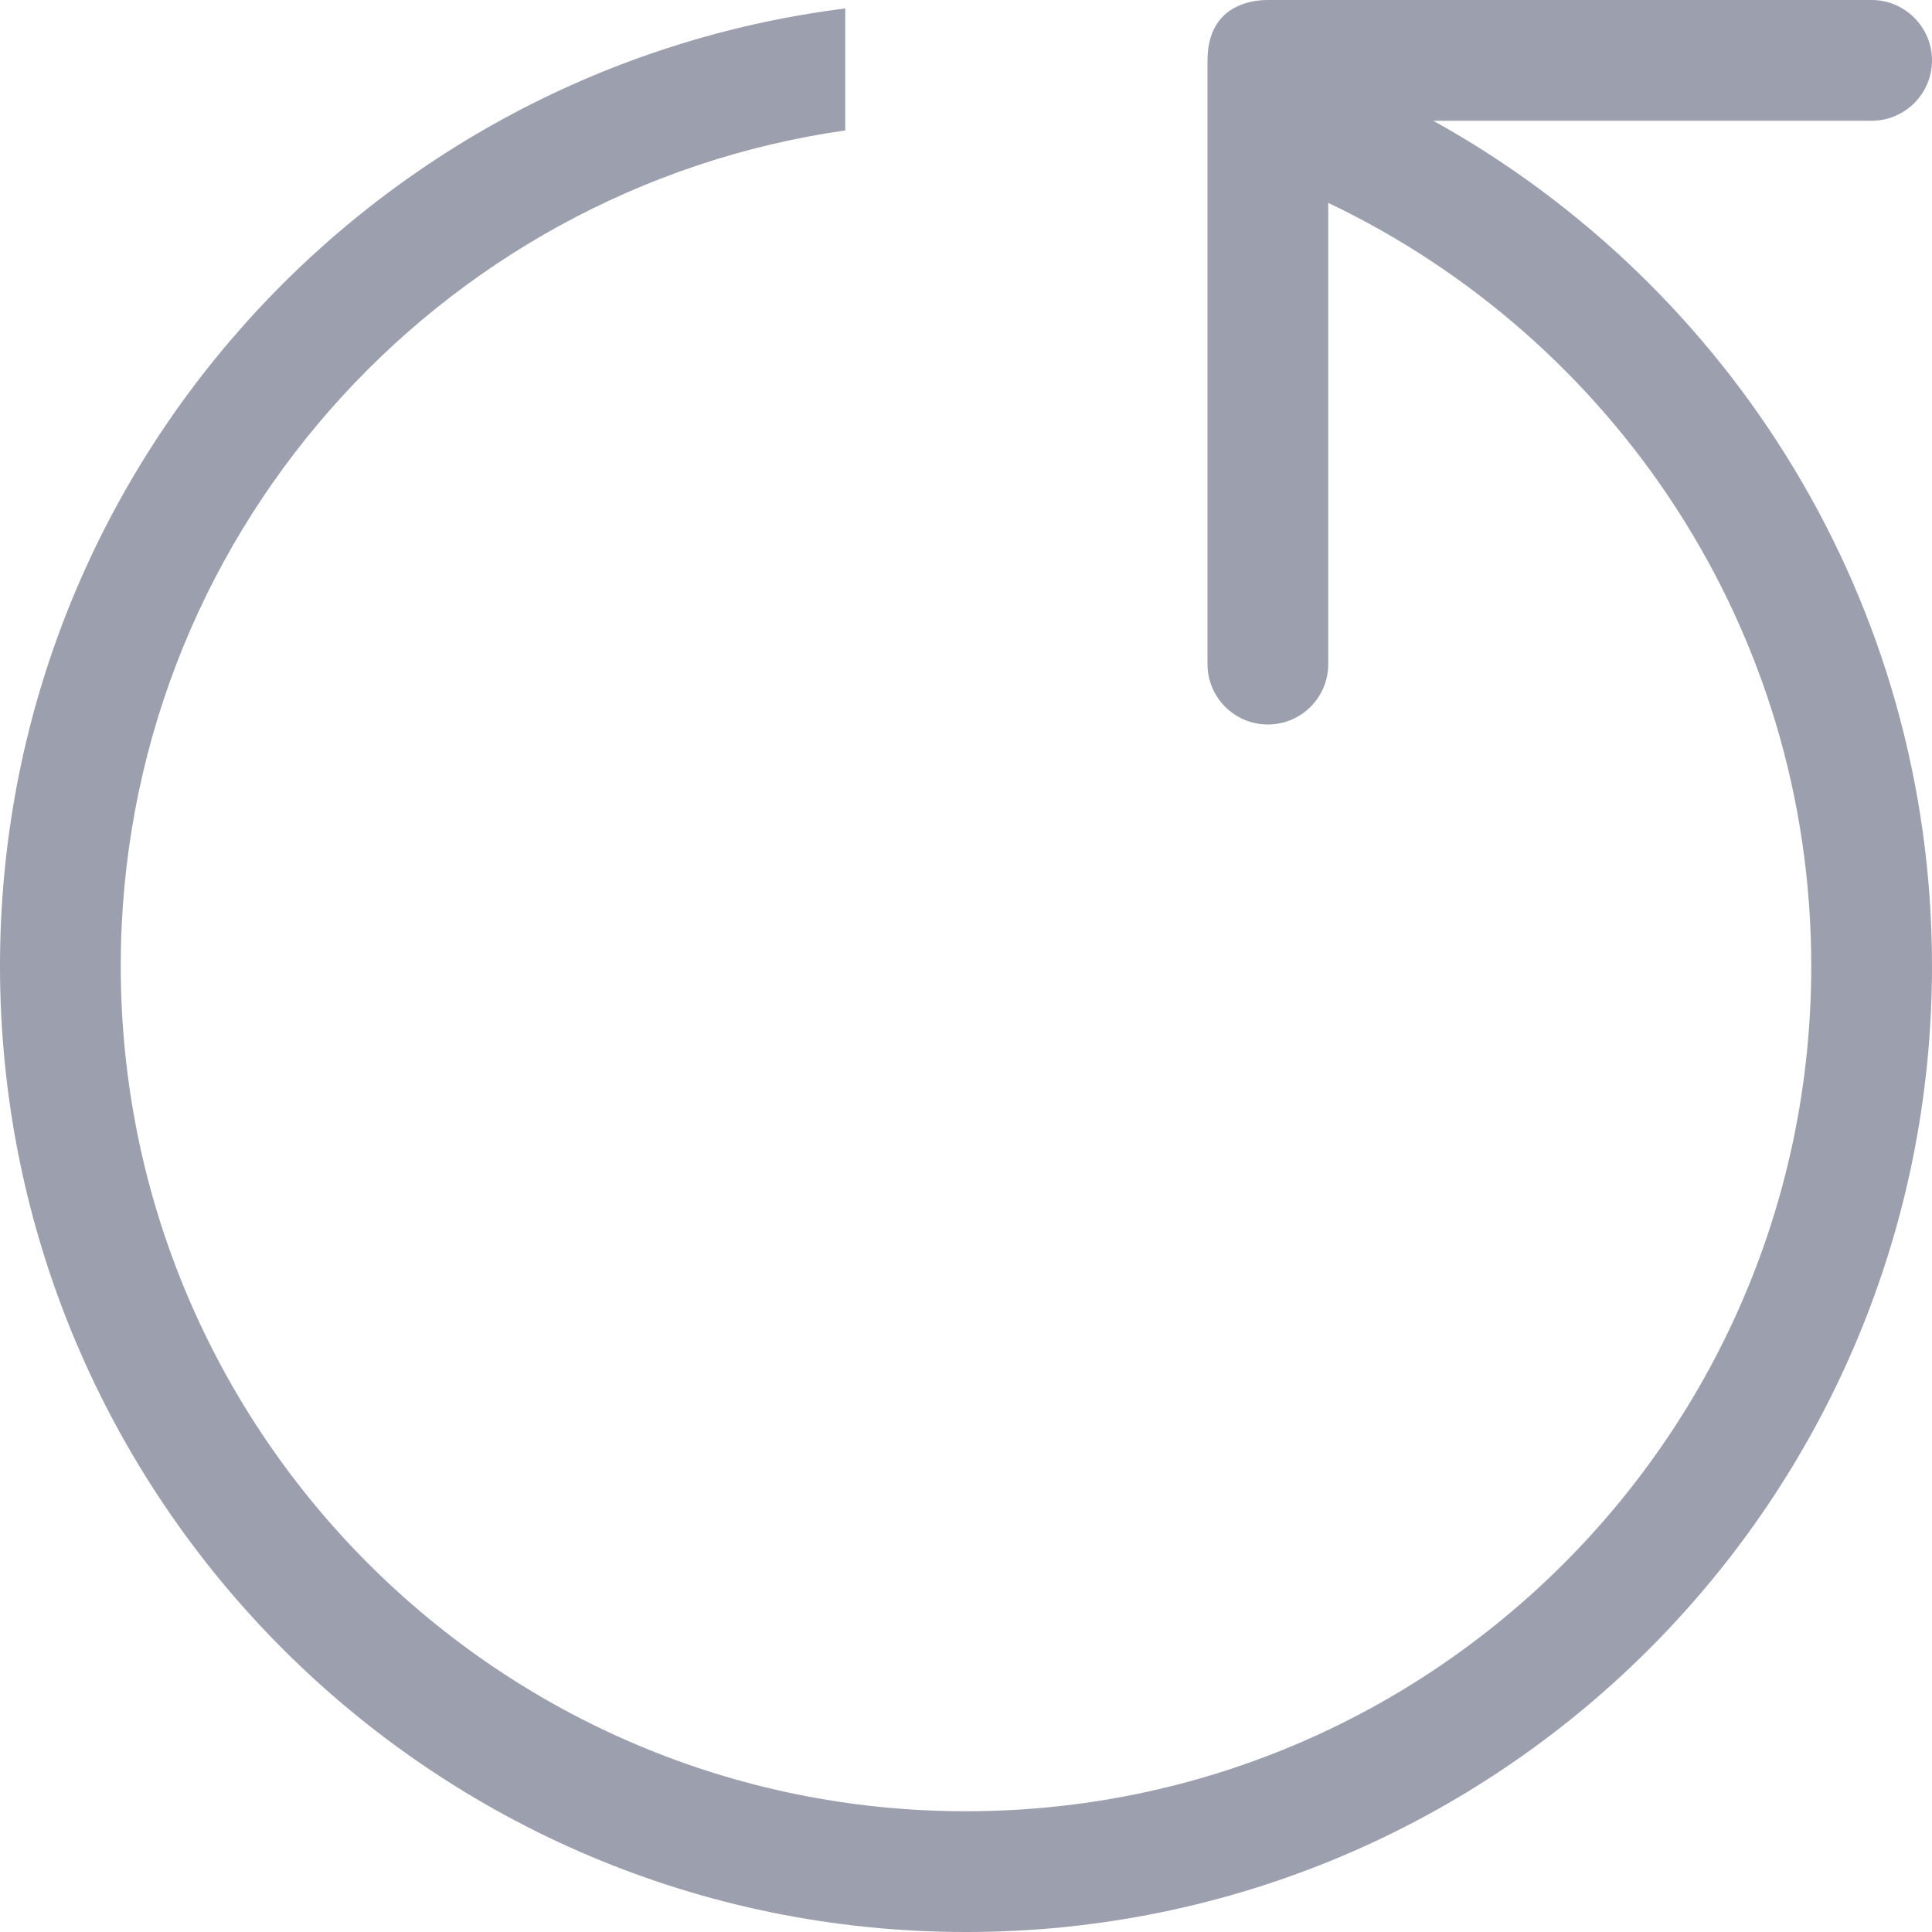 <svg width="8" height="8" viewBox="0 0 8 8" fill="none" xmlns="http://www.w3.org/2000/svg">
<path fill-rule="evenodd" clip-rule="evenodd" d="M5.935 0.5H7.75C7.888 0.5 8 0.388 8 0.25C8 0.113 7.888 0 7.75 0H5.25C5.22 0 5 0 5 0.25V2.75C5 2.888 5.112 3 5.25 3C5.388 3 5.5 2.888 5.5 2.75V0.84C6.682 1.403 7.5 2.605 7.5 4C7.5 5.933 5.933 7.5 4 7.5C2.067 7.5 0.5 5.933 0.5 4C0.5 2.237 1.804 0.783 3.5 0.54V0.035C1.527 0.283 0 1.96 0 4C0 6.21 1.791 8 4 8C6.209 8 8 6.21 8 4C8 2.493 7.166 1.183 5.935 0.5Z" fill="#9C9FAE"/>
</svg>
